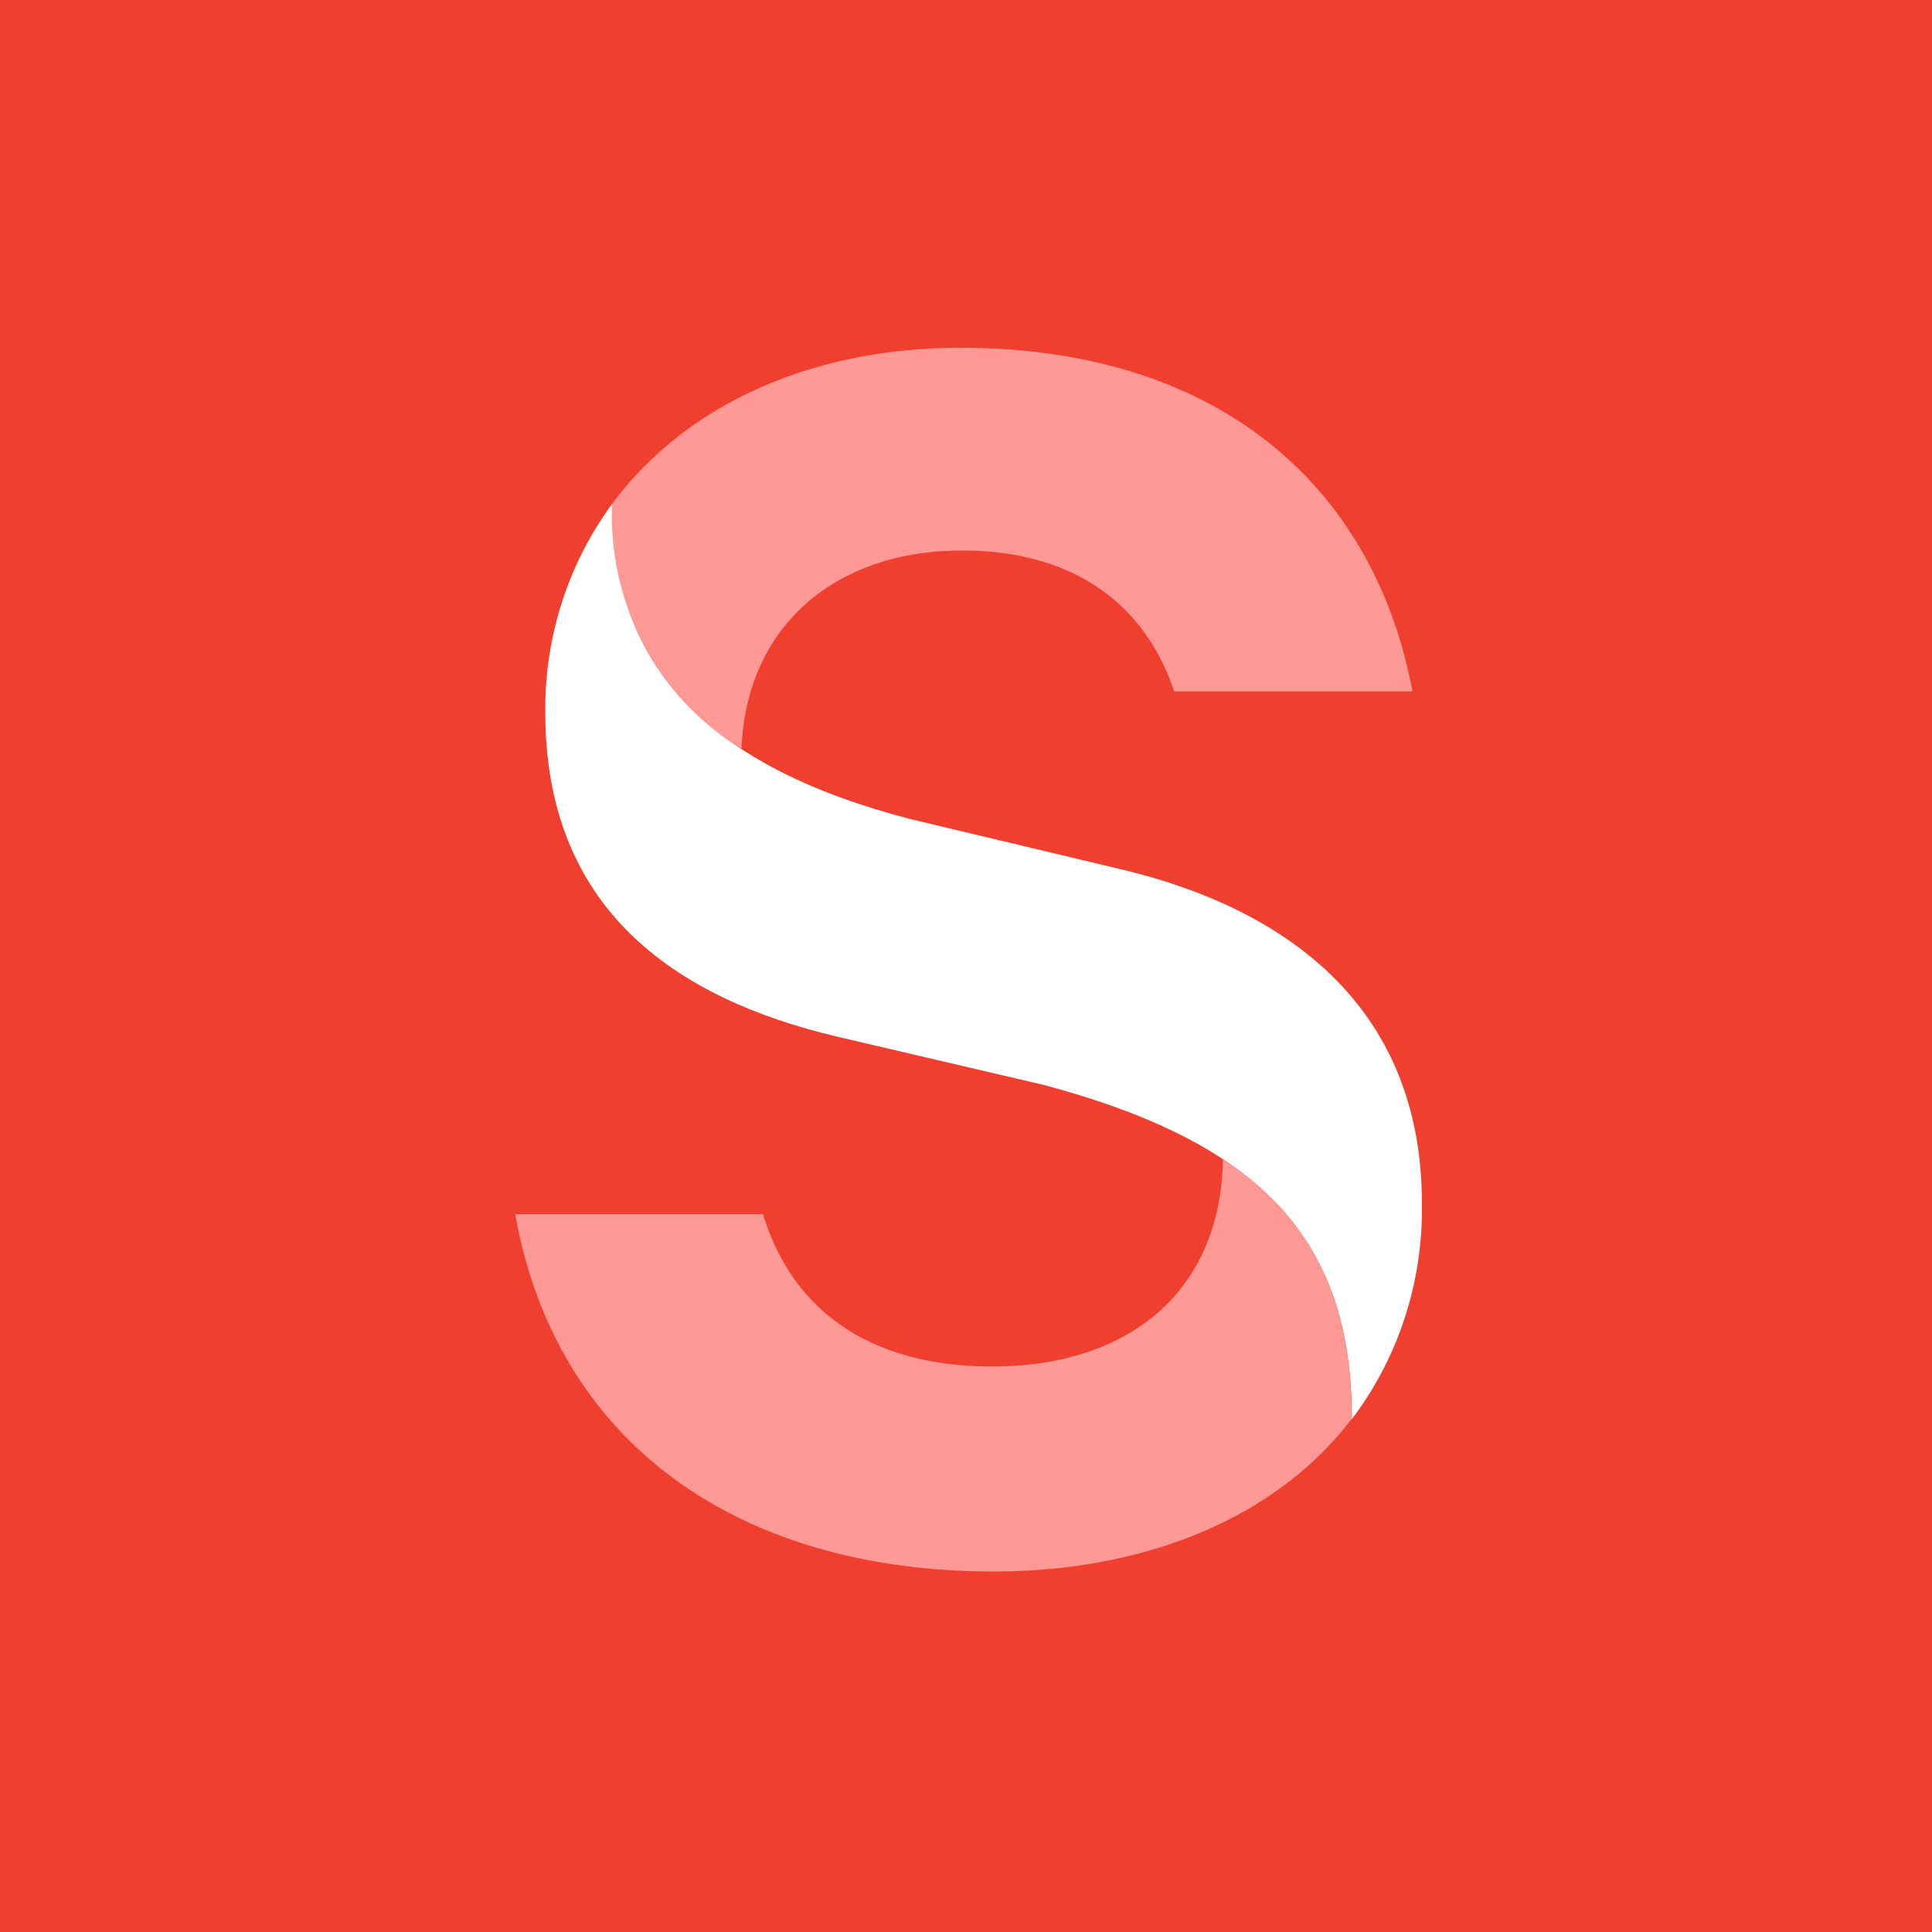<svg xmlns="http://www.w3.org/2000/svg" viewBox="0 0 150 150"><g fill="none" fill-rule="evenodd"><path fill="#F03E2F" d="M0 0h150v150H0z"/><path fill="#FFF" fill-rule="nonzero" d="M47.522 39.123c0 12.811 7.694 20.434 23.096 24.453l16.322 3.892c14.577 3.443 23.454 11.994 23.454 25.926.114 6.07-1.805 11.995-5.435 16.783 0-13.9-6.993-21.411-23.859-25.927l-16.026-3.747c-12.833-3.011-22.738-10.041-22.738-25.174-.068-5.844 1.757-11.545 5.186-16.206Z"/><path fill="#FF9995" fill-rule="nonzero" d="M94.93 89.983c6.961 4.58 10.014 10.986 10.014 20.178-5.763 7.59-15.886 11.85-27.784 11.85-20.029 0-34.045-10.137-37.16-27.752h19.234c2.476 8.087 9.033 11.834 17.785 11.834 10.684 0 17.786-5.861 17.926-16.142M57.521 58.115a20.813 20.813 0 0 1-7.548-8.078 21.55 21.55 0 0 1-2.451-10.914C53.082 31.596 62.754 27 74.543 27c20.402 0 32.207 11.082 35.12 26.68H91.161c-2.041-6.15-7.149-10.938-16.462-10.938-9.952 0-16.742 5.957-17.132 15.373"/></g></svg>